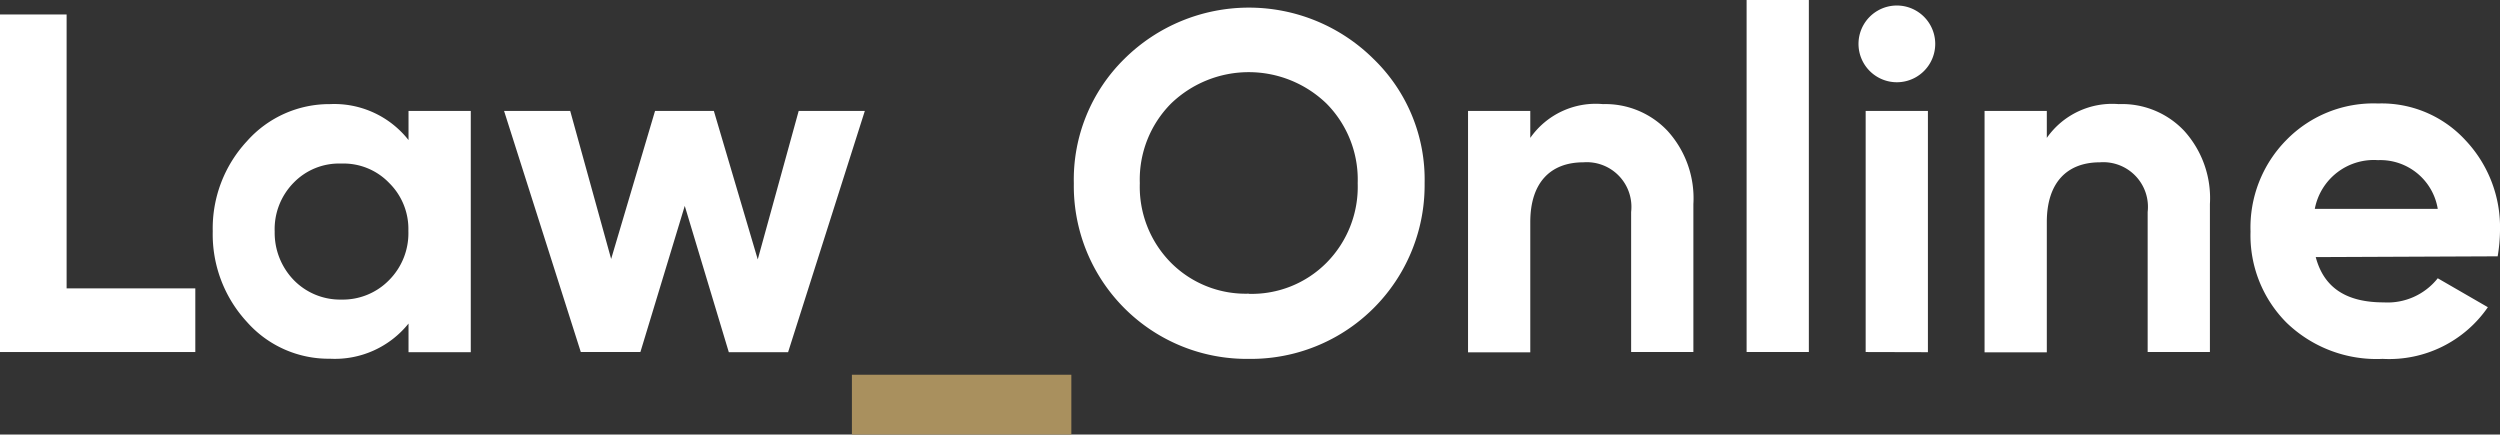 <svg id="Слой_1" data-name="Слой 1" xmlns="http://www.w3.org/2000/svg" viewBox="0 0 160.64 27.92"><rect x="0" y="0" width="160.64" height="27.92" fill="#333333" stroke="none"/><defs><style>.cls-1{fill:#fff;}.cls-2{fill:#a9905e;}</style></defs><title>LOМонтажная область 65</title><path class="cls-1" d="M4.28,18.53h8.27v4.09H0V.93H4.28Z"/><path class="cls-1" d="M26.25,7.13h4v15.5h-4V20.79a6.07,6.07,0,0,1-5.05,2.26,7,7,0,0,1-5.33-2.36,8.3,8.3,0,0,1-2.2-5.83,8.23,8.23,0,0,1,2.2-5.79A7.07,7.07,0,0,1,21.2,6.69,6.07,6.07,0,0,1,26.25,9ZM21.94,19.25A4.16,4.16,0,0,0,25,18a4.27,4.27,0,0,0,1.24-3.16A4.15,4.15,0,0,0,25,11.75a4.06,4.06,0,0,0-3.07-1.24,4.06,4.06,0,0,0-3.07,1.24,4.25,4.25,0,0,0-1.21,3.13A4.37,4.37,0,0,0,18.88,18,4.16,4.16,0,0,0,21.94,19.25Z"/><path class="cls-1" d="M51.32,7.13h4.25l-4.93,15.5H46.83L44,13.23l-2.85,9.39H37.32L32.39,7.13h4.25l2.63,9.51,2.82-9.51h3.78l2.82,9.54Z"/><path class="cls-2" d="M54.74,27.92V24.08h14.1v3.84Z"/><path class="cls-1" d="M80.24,23.06A11.11,11.11,0,0,1,69,11.78a10.87,10.87,0,0,1,3.25-8,11.37,11.37,0,0,1,16,0,10.78,10.78,0,0,1,3.29,8A11.16,11.16,0,0,1,80.24,23.06Zm0-4.18a6.77,6.77,0,0,0,5-2,6.94,6.94,0,0,0,2-5.11,6.94,6.94,0,0,0-2-5.11,7.19,7.19,0,0,0-10,0,6.93,6.93,0,0,0-2,5.11,6.93,6.93,0,0,0,2,5.11A6.77,6.77,0,0,0,80.24,18.87Z"/><path class="cls-1" d="M107.14,8.4a6.43,6.43,0,0,1,1.67,4.71v9.51h-4v-9a2.87,2.87,0,0,0-3.07-3.19c-2.08,0-3.41,1.27-3.41,3.84v8.37h-4V7.13h4V8.86A5.13,5.13,0,0,1,103,6.69,5.49,5.49,0,0,1,107.14,8.4Z"/><path class="cls-1" d="M112.23,22.62V0h4V22.62Z"/><path class="cls-1" d="M119.42,2.82a2.46,2.46,0,1,1,4.93,0,2.46,2.46,0,0,1-4.93,0Zm.46,19.8V7.13h4v15.5Z"/><path class="cls-1" d="M140.34,8.4A6.44,6.44,0,0,1,142,13.11v9.51h-4v-9a2.87,2.87,0,0,0-3.07-3.19c-2.08,0-3.41,1.27-3.41,3.84v8.37h-4V7.13h4V8.86a5.13,5.13,0,0,1,4.62-2.17A5.49,5.49,0,0,1,140.34,8.4Z"/><path class="cls-1" d="M148.8,16.52c.53,2,2,2.91,4.37,2.91a4.11,4.11,0,0,0,3.47-1.55l3.22,1.86a7.7,7.7,0,0,1-6.76,3.32,8.32,8.32,0,0,1-6.17-2.32,7.94,7.94,0,0,1-2.32-5.86A8,8,0,0,1,146.91,9a7.82,7.82,0,0,1,5.89-2.35A7.31,7.31,0,0,1,158.41,9a8.15,8.15,0,0,1,2.23,5.83,10.48,10.48,0,0,1-.15,1.64Zm7.84-3.1a3.74,3.74,0,0,0-3.84-3.13,3.86,3.86,0,0,0-4.06,3.13Z"/></svg>